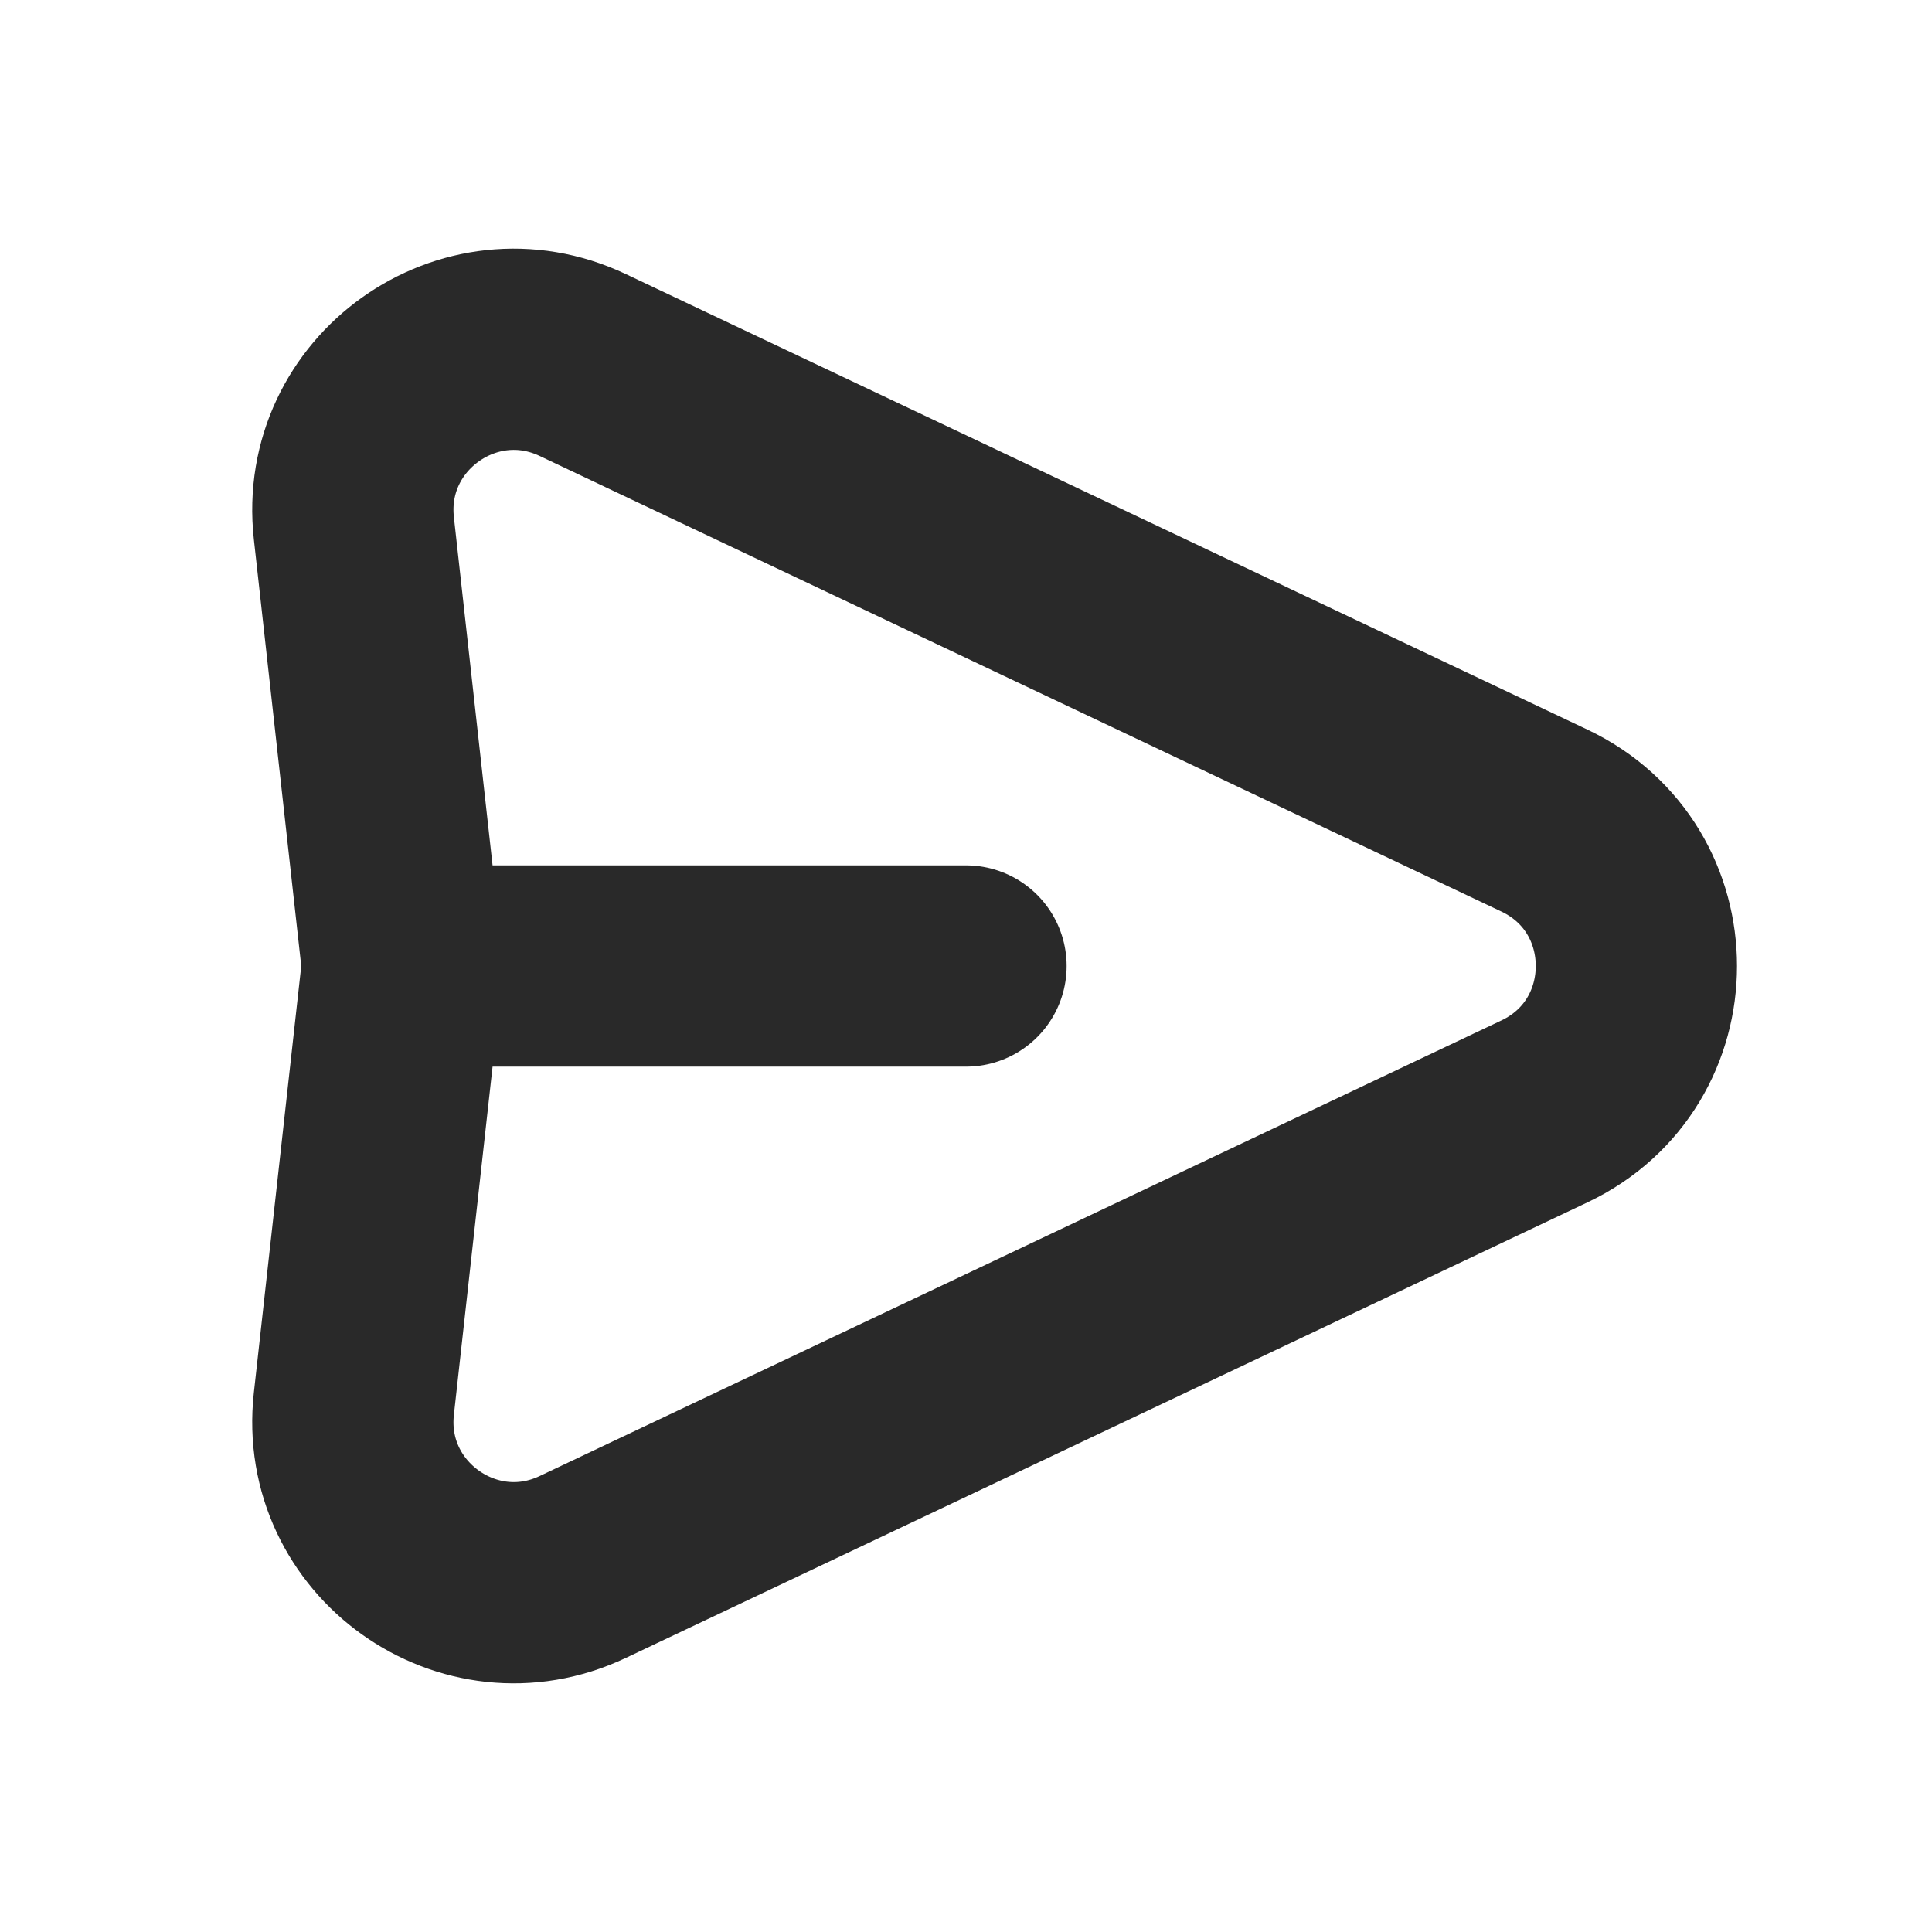 <?xml version="1.0" encoding="utf-8"?>
<svg width="800px" height="800px" viewBox="0 0 24 24" fill="none" xmlns="http://www.w3.org/2000/svg">
<g clip-path="url(#clip0_429_11051)">
<path d="M5 12L4.396 6.563C4.223 5.007 5.825 3.864 7.24 4.535L19.184 10.193C20.709 10.915 20.709 13.085 19.184 13.807L7.24 19.465C5.825 20.136 4.223 18.993 4.396 17.437L5 12ZM5 12H12" stroke="#292929" stroke-width="2.5" stroke-linecap="round" stroke-linejoin="round"/>
</g>
<defs>
<clipPath id="clip0_429_11051">
<rect width="24" height="24" fill="white"/>
</clipPath>
</defs>
</svg>